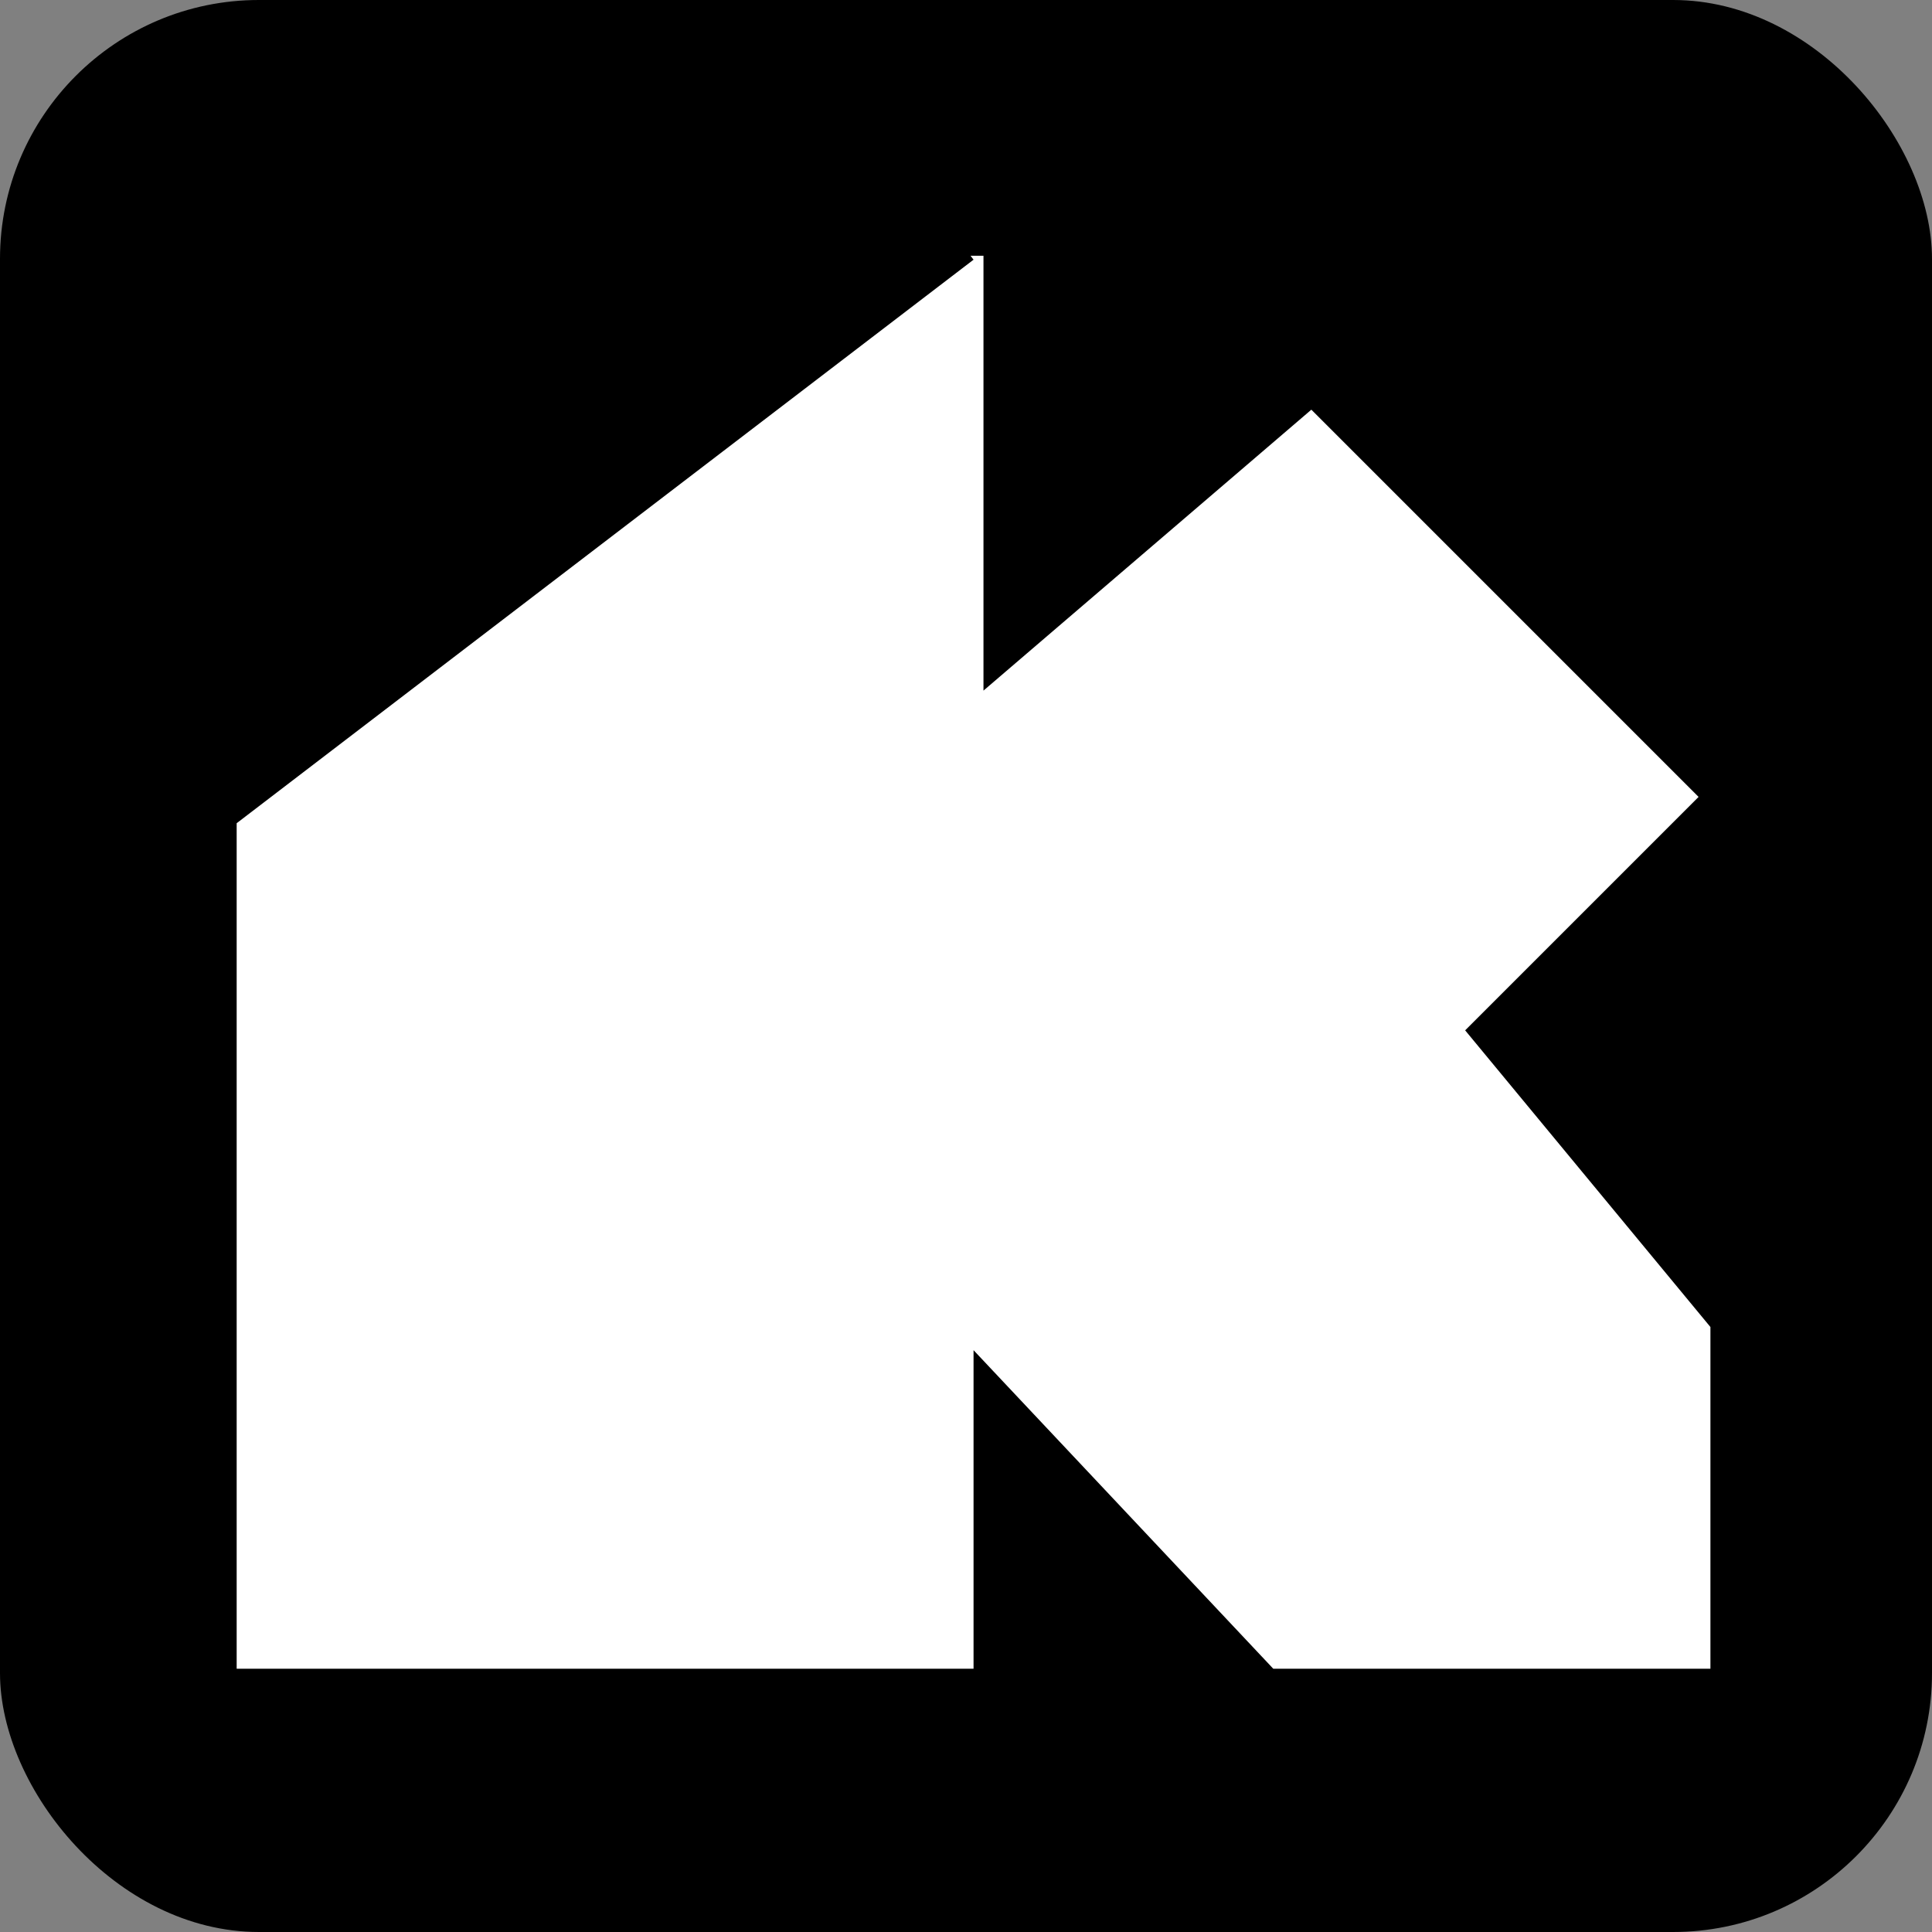 <svg data-name="レイヤー 1" xmlns="http://www.w3.org/2000/svg" viewBox="0 0 512 512"><rect x="0" y="0" width="512" height="512" fill="#808080" stroke="none"/><rect width="512" height="512" rx="68.61" ry="68.61"/><path style="fill:#fff" d="m388.28 273.05 61.86-61.86-102.62-102.62-86.89 74.45V67.77h-3.43l.8 1.05L62.72 218.16v224.07H258v-84.42l79.43 84.42h115.85v-90.56l-65-78.62z"/></svg>